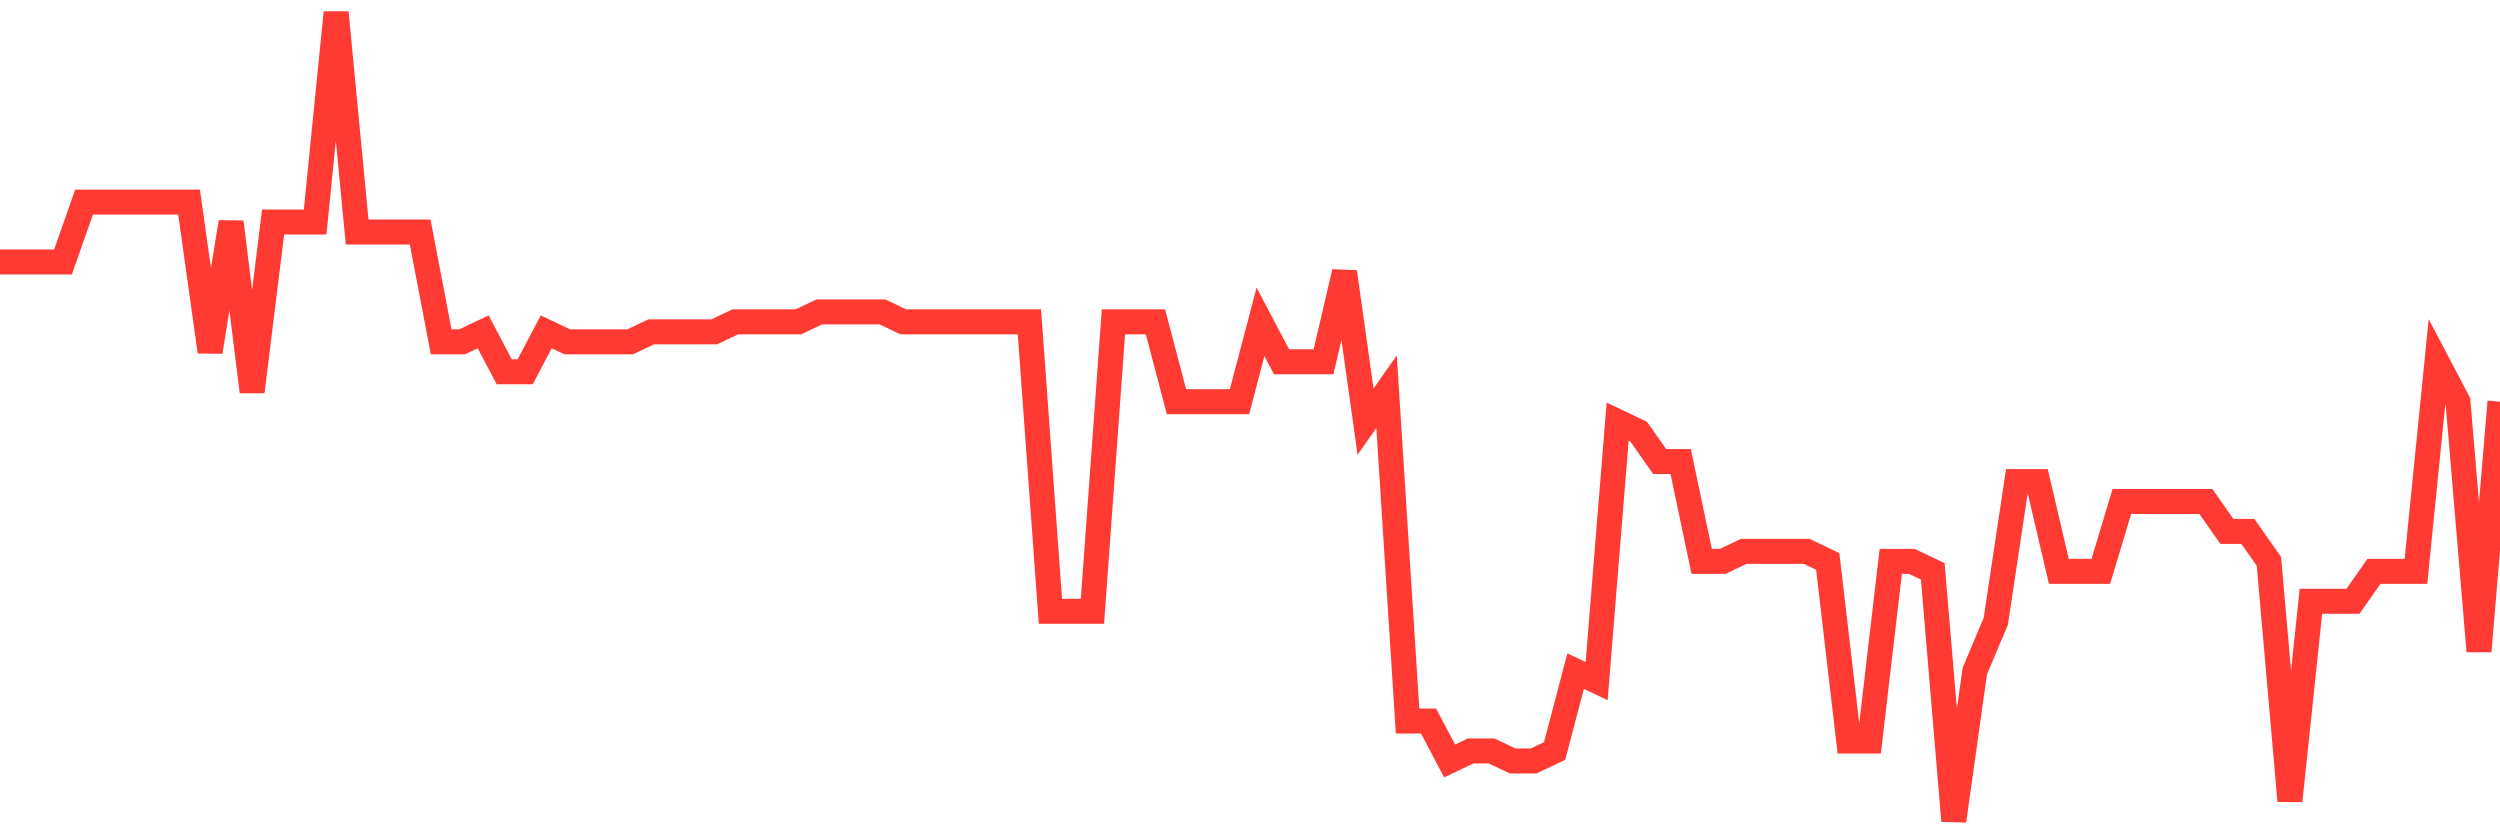 <svg
  xmlns="http://www.w3.org/2000/svg"
  xmlns:xlink="http://www.w3.org/1999/xlink"
  width="120"
  height="40"
  viewBox="0 0 120 40"
  preserveAspectRatio="none"
>
  <polyline
    points="0,12.575 1.008,12.575 2.017,12.575 3.025,12.575 4.034,9.701 5.042,9.701 6.05,9.701 7.059,9.701 8.067,9.701 9.076,9.701 10.084,16.886 11.092,10.659 12.101,18.802 13.109,10.659 14.118,10.659 15.126,10.659 16.134,0.6 17.143,11.138 18.151,11.138 19.16,11.138 20.168,11.138 21.176,16.407 22.185,16.407 23.193,15.928 24.202,17.844 25.21,17.844 26.218,15.928 27.227,16.407 28.235,16.407 29.244,16.407 30.252,16.407 31.261,15.928 32.269,15.928 33.277,15.928 34.286,15.928 35.294,15.449 36.303,15.449 37.311,15.449 38.319,15.449 39.328,14.97 40.336,14.97 41.345,14.97 42.353,14.97 43.361,15.449 44.37,15.449 45.378,15.449 46.387,15.449 47.395,15.449 48.403,15.449 49.412,15.449 50.42,29.341 51.429,29.341 52.437,29.341 53.445,15.449 54.454,15.449 55.462,15.449 56.471,19.281 57.479,19.281 58.487,19.281 59.496,19.281 60.504,15.449 61.513,17.365 62.521,17.365 63.529,17.365 64.538,13.054 65.546,20.24 66.555,18.802 67.563,34.61 68.571,34.61 69.58,36.526 70.588,36.047 71.597,36.047 72.605,36.526 73.613,36.526 74.622,36.047 75.63,32.215 76.639,32.694 77.647,20.24 78.655,20.719 79.664,22.156 80.672,22.156 81.681,26.946 82.689,26.946 83.697,26.467 84.706,26.467 85.714,26.467 86.723,26.467 87.731,26.946 88.739,35.568 89.748,35.568 90.756,26.946 91.765,26.946 92.773,27.425 93.782,39.4 94.79,32.215 95.798,29.82 96.807,23.114 97.815,23.114 98.824,27.425 99.832,27.425 100.84,27.425 101.849,24.072 102.857,24.072 103.866,24.072 104.874,24.072 105.882,24.072 106.891,25.509 107.899,25.509 108.908,26.946 109.916,38.442 110.924,28.862 111.933,28.862 112.941,28.862 113.95,27.425 114.958,27.425 115.966,27.425 116.975,17.365 117.983,19.281 118.992,31.257 120,19.281"
    fill="none"
    stroke="#ff3a33"
    stroke-width="1.2"
  >
  </polyline>
</svg>